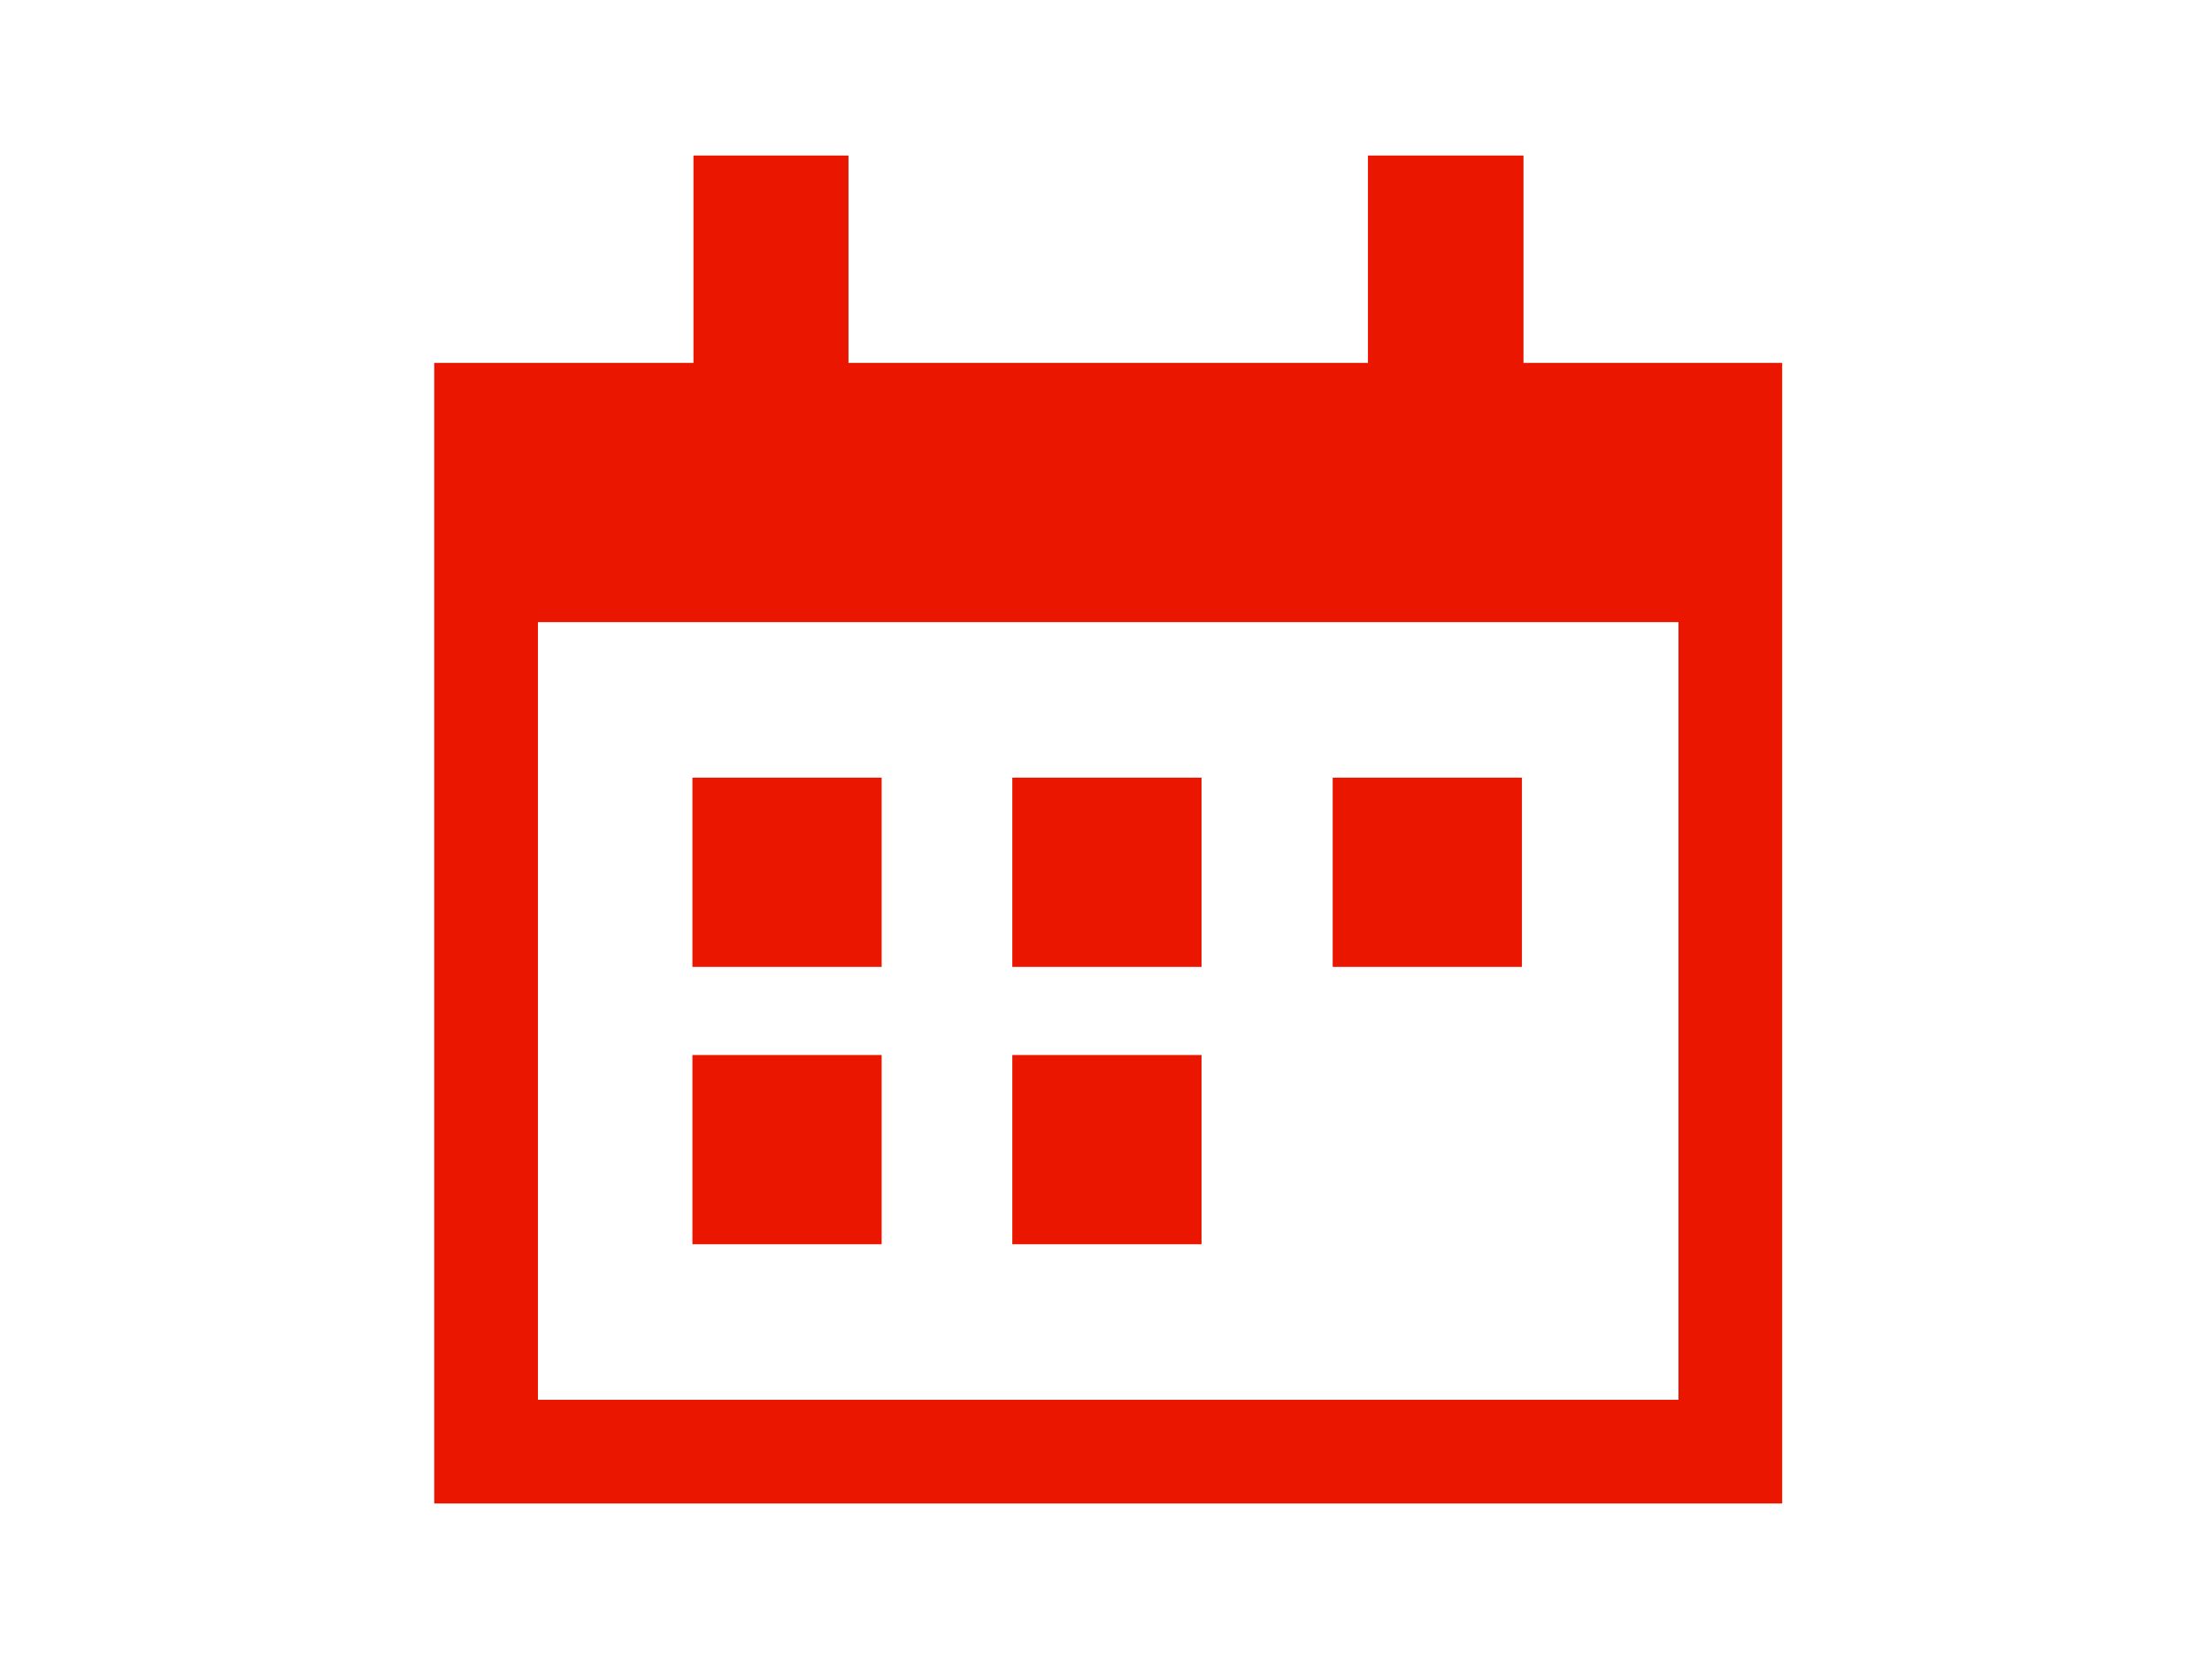 <svg width="500" height="375" viewBox="0 0 500 375" fill="none" xmlns="http://www.w3.org/2000/svg">
<path d="M156.516 218.555H199.289V175.781H156.516V218.555ZM228.82 218.555H271.594V175.781H228.82V218.555ZM301.242 218.555H344.016V175.781H301.242V218.555ZM156.516 281.25H199.289V238.477H156.516V281.25ZM228.82 281.25H271.594V238.477H228.82V281.25ZM344.367 82.031V35.156H309.211V82.031H191.789V35.156H156.75V82.031H98.156V339.844H402.844V82.031H344.367ZM121.594 316.406V140.625H379.406V316.406H121.594Z" fill="#EB1600"/>
</svg>
